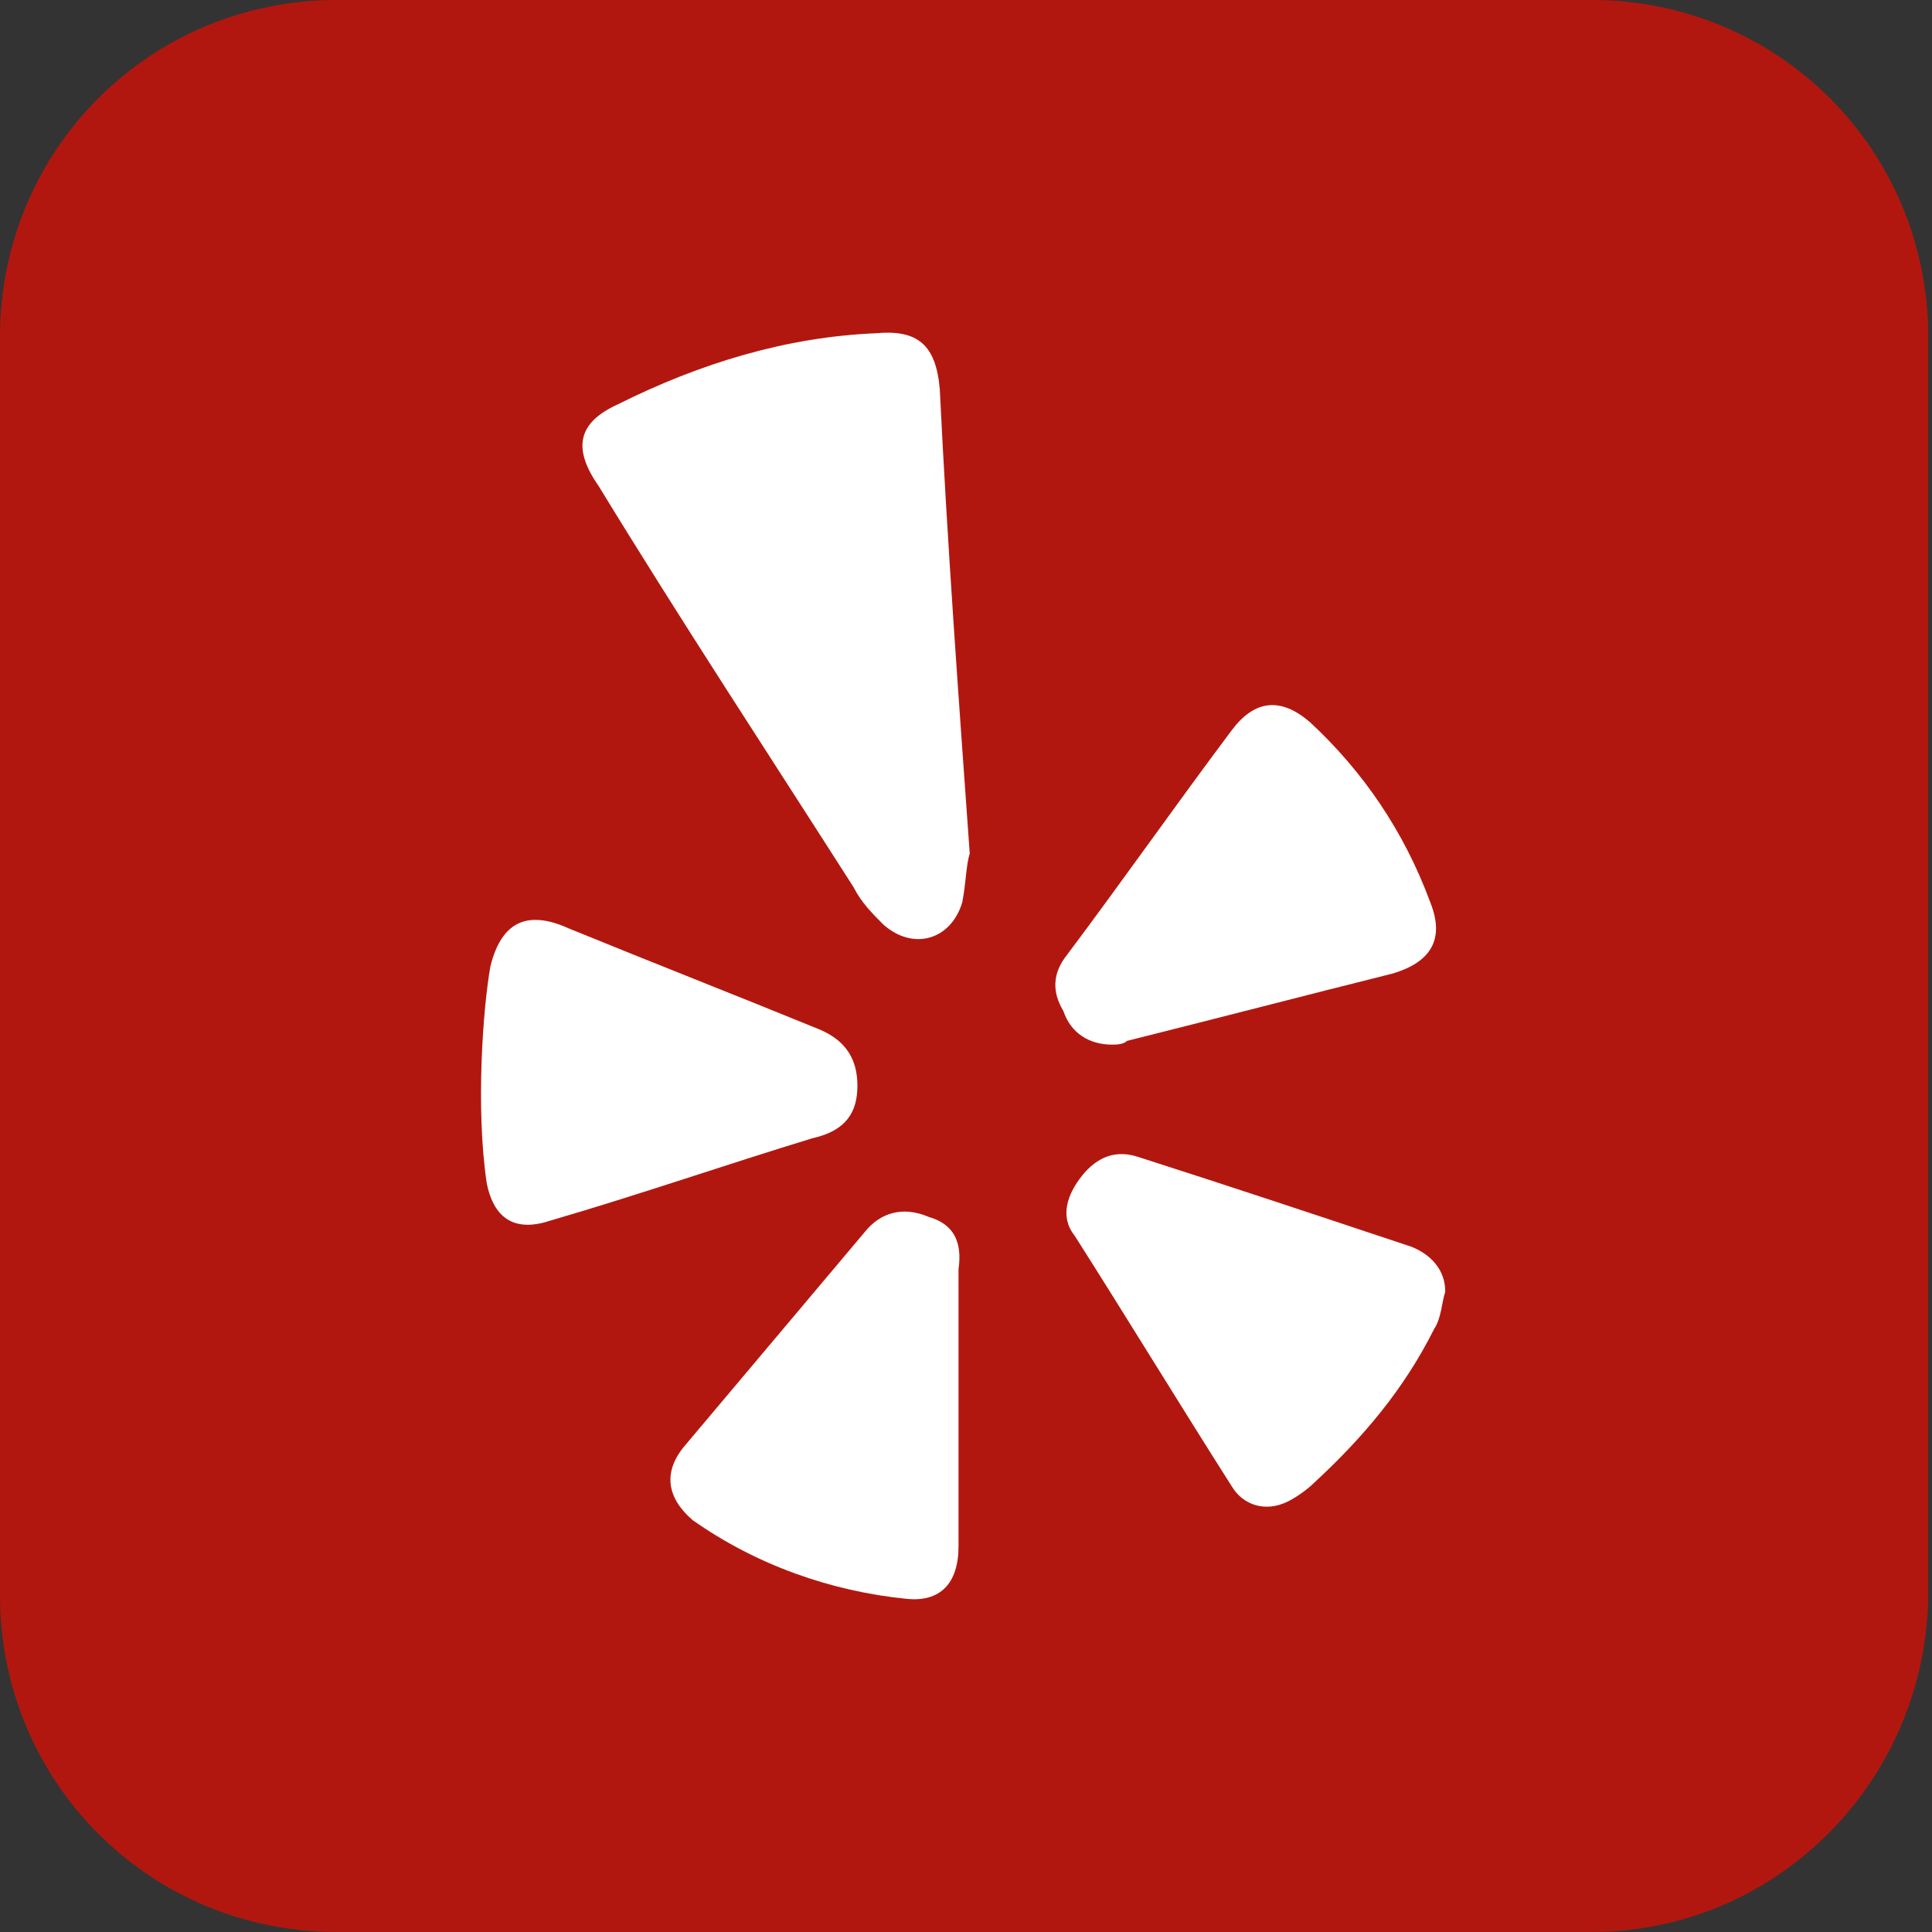 <?xml version="1.0" encoding="utf-8"?>
<!-- Generator: Adobe Illustrator 24.3.0, SVG Export Plug-In . SVG Version: 6.00 Build 0)  -->
<svg version="1.1" id="Layer_1" xmlns="http://www.w3.org/2000/svg" xmlns:xlink="http://www.w3.org/1999/xlink" x="0px" y="0px"
	 viewBox="0 0 51.6 51.6" style="enable-background:new 0 0 51.6 51.6;" xml:space="preserve">
<rect x="0" y="0" width="51.6" height="51.6" fill="#333333" stroke="none"/>
<style type="text/css">
	.st0{fill:#B2170F;}
	.st1{fill:#FFFFFF;}
</style>
<path class="st0" d="M42.5,51.6H9c-5,0-9-4-9-9V9c0-5,4-9,9-9h33.5c5,0,9,4,9,9v33.5C51.5,47.5,47.5,51.6,42.5,51.6z"/>
<g>
	<path class="st1" d="M22.9,29c0-0.7-0.3-1.2-1-1.5c-2.2-0.9-4.5-1.8-6.7-2.7c-1.1-0.5-1.8-0.2-2.1,1c-0.2,1.1-0.4,3.8-0.1,5.8
		c0.2,1,0.8,1.3,1.7,1c2.4-0.7,4.7-1.5,7-2.2C22.6,30.2,22.9,29.7,22.9,29z"/>
	<path class="st1" d="M29.7,27.9c0.1,0,0.3,0,0.4-0.1c2.4-0.6,4.7-1.2,7.1-1.8c1-0.3,1.4-0.9,1-1.9c-0.7-1.9-1.8-3.5-3.2-4.8
		c-0.8-0.7-1.5-0.6-2.1,0.2c-1.5,2-2.9,4-4.4,6c-0.4,0.5-0.4,1-0.1,1.5C28.6,27.6,29.1,27.9,29.7,27.9z"/>
	<path class="st1" d="M24.8,32.5c-0.7-0.3-1.3-0.1-1.7,0.4c-1.6,1.9-3.2,3.8-4.8,5.7c-0.6,0.7-0.5,1.4,0.2,2
		c1.7,1.2,3.7,1.9,5.7,2.1c0.9,0.1,1.4-0.4,1.4-1.4c0-1.2,0-2.5,0-3.7h0c0-1.2,0-2.5,0-3.7C25.7,33.2,25.5,32.7,24.8,32.5z"/>
	<path class="st1" d="M23.4,8.9C21,9,18.7,9.7,16.5,10.8C15.4,11.3,15.3,12,16,13c2.2,3.6,4.5,7.1,6.8,10.7c0.2,0.4,0.5,0.7,0.8,1
		c0.8,0.7,1.8,0.4,2.1-0.6c0.1-0.5,0.1-1,0.2-1.3c-0.3-4.2-0.6-8.3-0.8-12.4C25,9.2,24.5,8.8,23.4,8.9z"/>
	<path class="st1" d="M37.7,33.3c-2.4-0.8-4.8-1.6-7.3-2.4c-0.6-0.2-1.1,0-1.5,0.5c-0.4,0.5-0.6,1.1-0.2,1.6
		c1.4,2.2,2.8,4.5,4.2,6.7c0.3,0.5,0.9,0.7,1.5,0.4c0.2-0.1,0.5-0.3,0.7-0.5c1.3-1.2,2.4-2.5,3.2-4.1c0.2-0.3,0.2-0.7,0.3-1
		C38.6,33.9,38.2,33.5,37.7,33.3z"/>
</g>
</svg>
